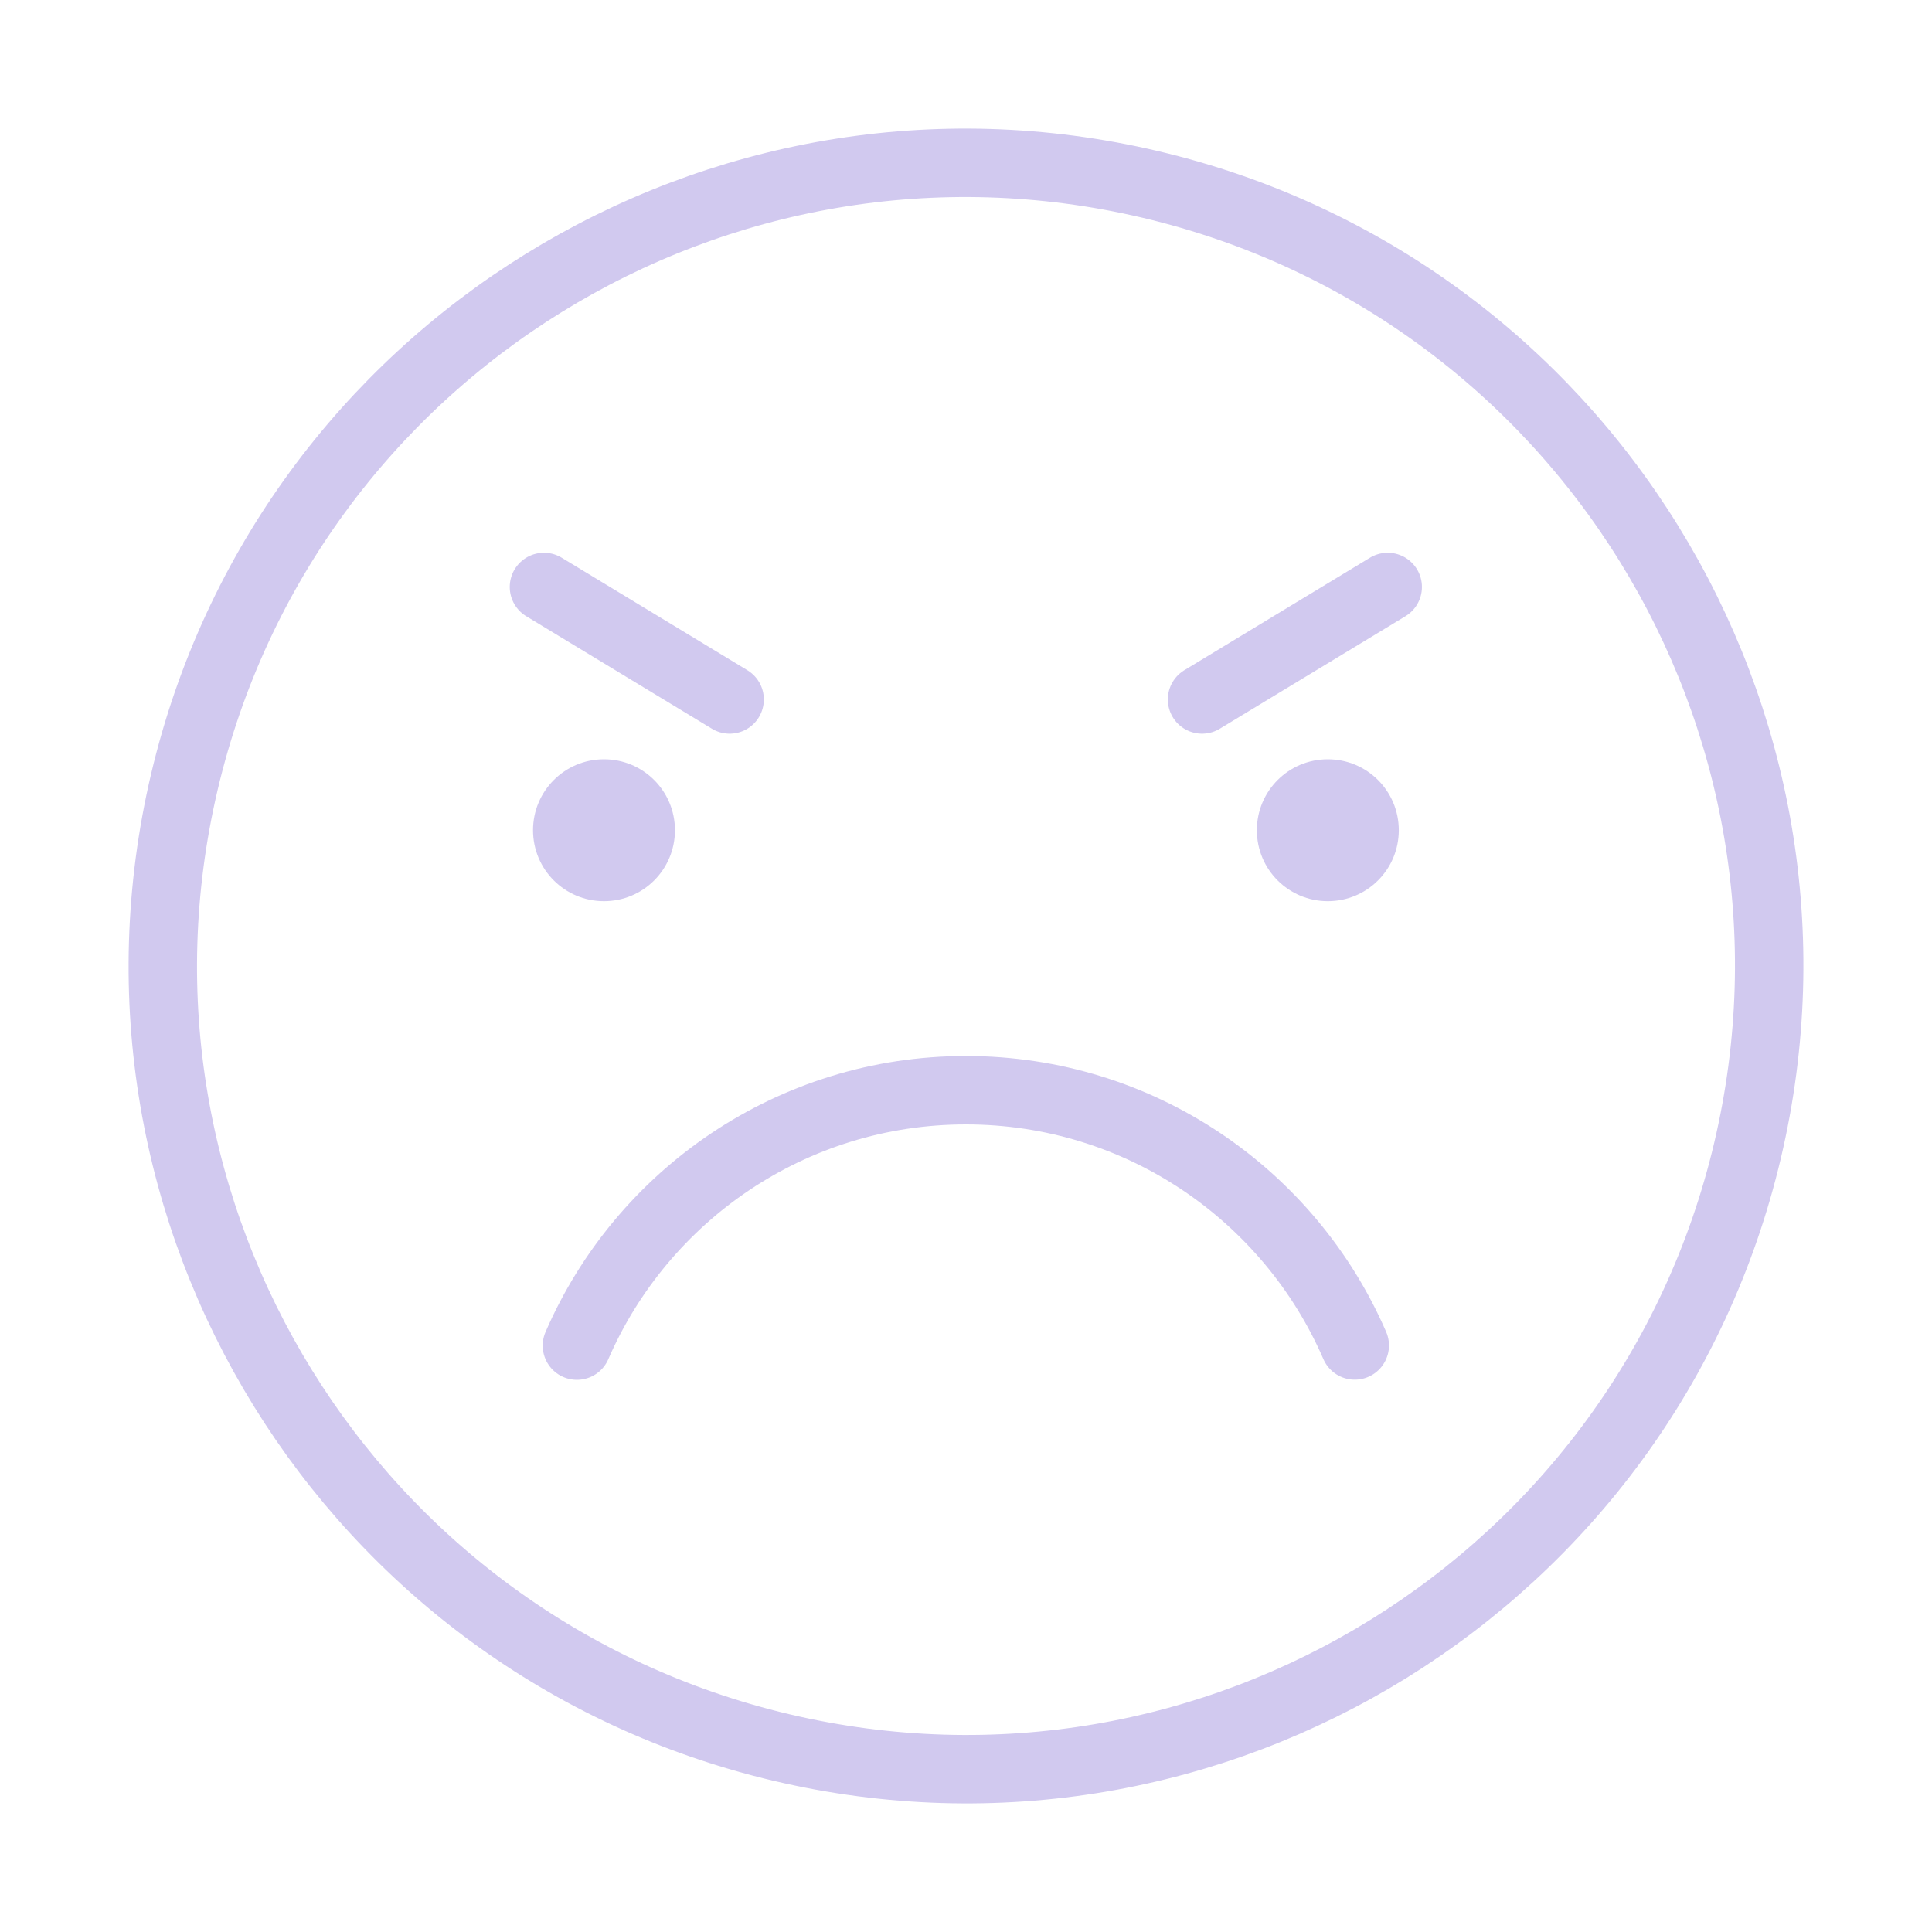 <svg width="120" height="120" viewBox="0 0 120 120" fill="none" xmlns="http://www.w3.org/2000/svg">
<g clip-path="url(#clip0_207_1228)">
<path d="M108.543 71.457C114.87 44.648 98.267 17.785 71.457 11.457C44.648 5.13 17.785 21.734 11.457 48.543C5.13 75.353 21.733 102.215 48.543 108.543C75.352 114.871 102.215 98.267 108.543 71.457Z" stroke="#D1C9EF" stroke-width="4.25" stroke-linecap="round" stroke-linejoin="round"/>
<path d="M33.107 51.568C33.107 49.13 35.077 47.16 37.514 47.16C39.952 47.16 41.922 49.13 41.922 51.568C41.922 54.005 39.952 55.975 37.514 55.975C35.077 55.975 33.107 54.005 33.107 51.568Z" fill="#D1C9EF"/>
<path d="M78.066 51.568C78.066 49.13 80.037 47.16 82.474 47.16C84.911 47.16 86.882 49.13 86.882 51.568C86.882 54.005 84.911 55.975 82.474 55.975C80.037 55.975 78.066 54.005 78.066 51.568Z" fill="#D1C9EF"/>
<path d="M35.833 83.579C39.875 74.246 49.175 67.715 59.994 67.715C70.814 67.715 80.105 74.237 84.147 83.57" stroke="#D1C9EF" stroke-width="4.25" stroke-linecap="round" stroke-linejoin="round"/>
<path d="M33.786 36.457L45.319 43.446" stroke="#D1C9EF" stroke-width="4.25" stroke-linecap="round" stroke-linejoin="round"/>
<path d="M86.194 36.457L74.661 43.446" stroke="#D1C9EF" stroke-width="4.25" stroke-linecap="round" stroke-linejoin="round"/>
</g>
<defs>
<clipPath id="clip0_207_1228">
<rect width="120" height="120" fill="white"/>
</clipPath>
</defs>
</svg>
